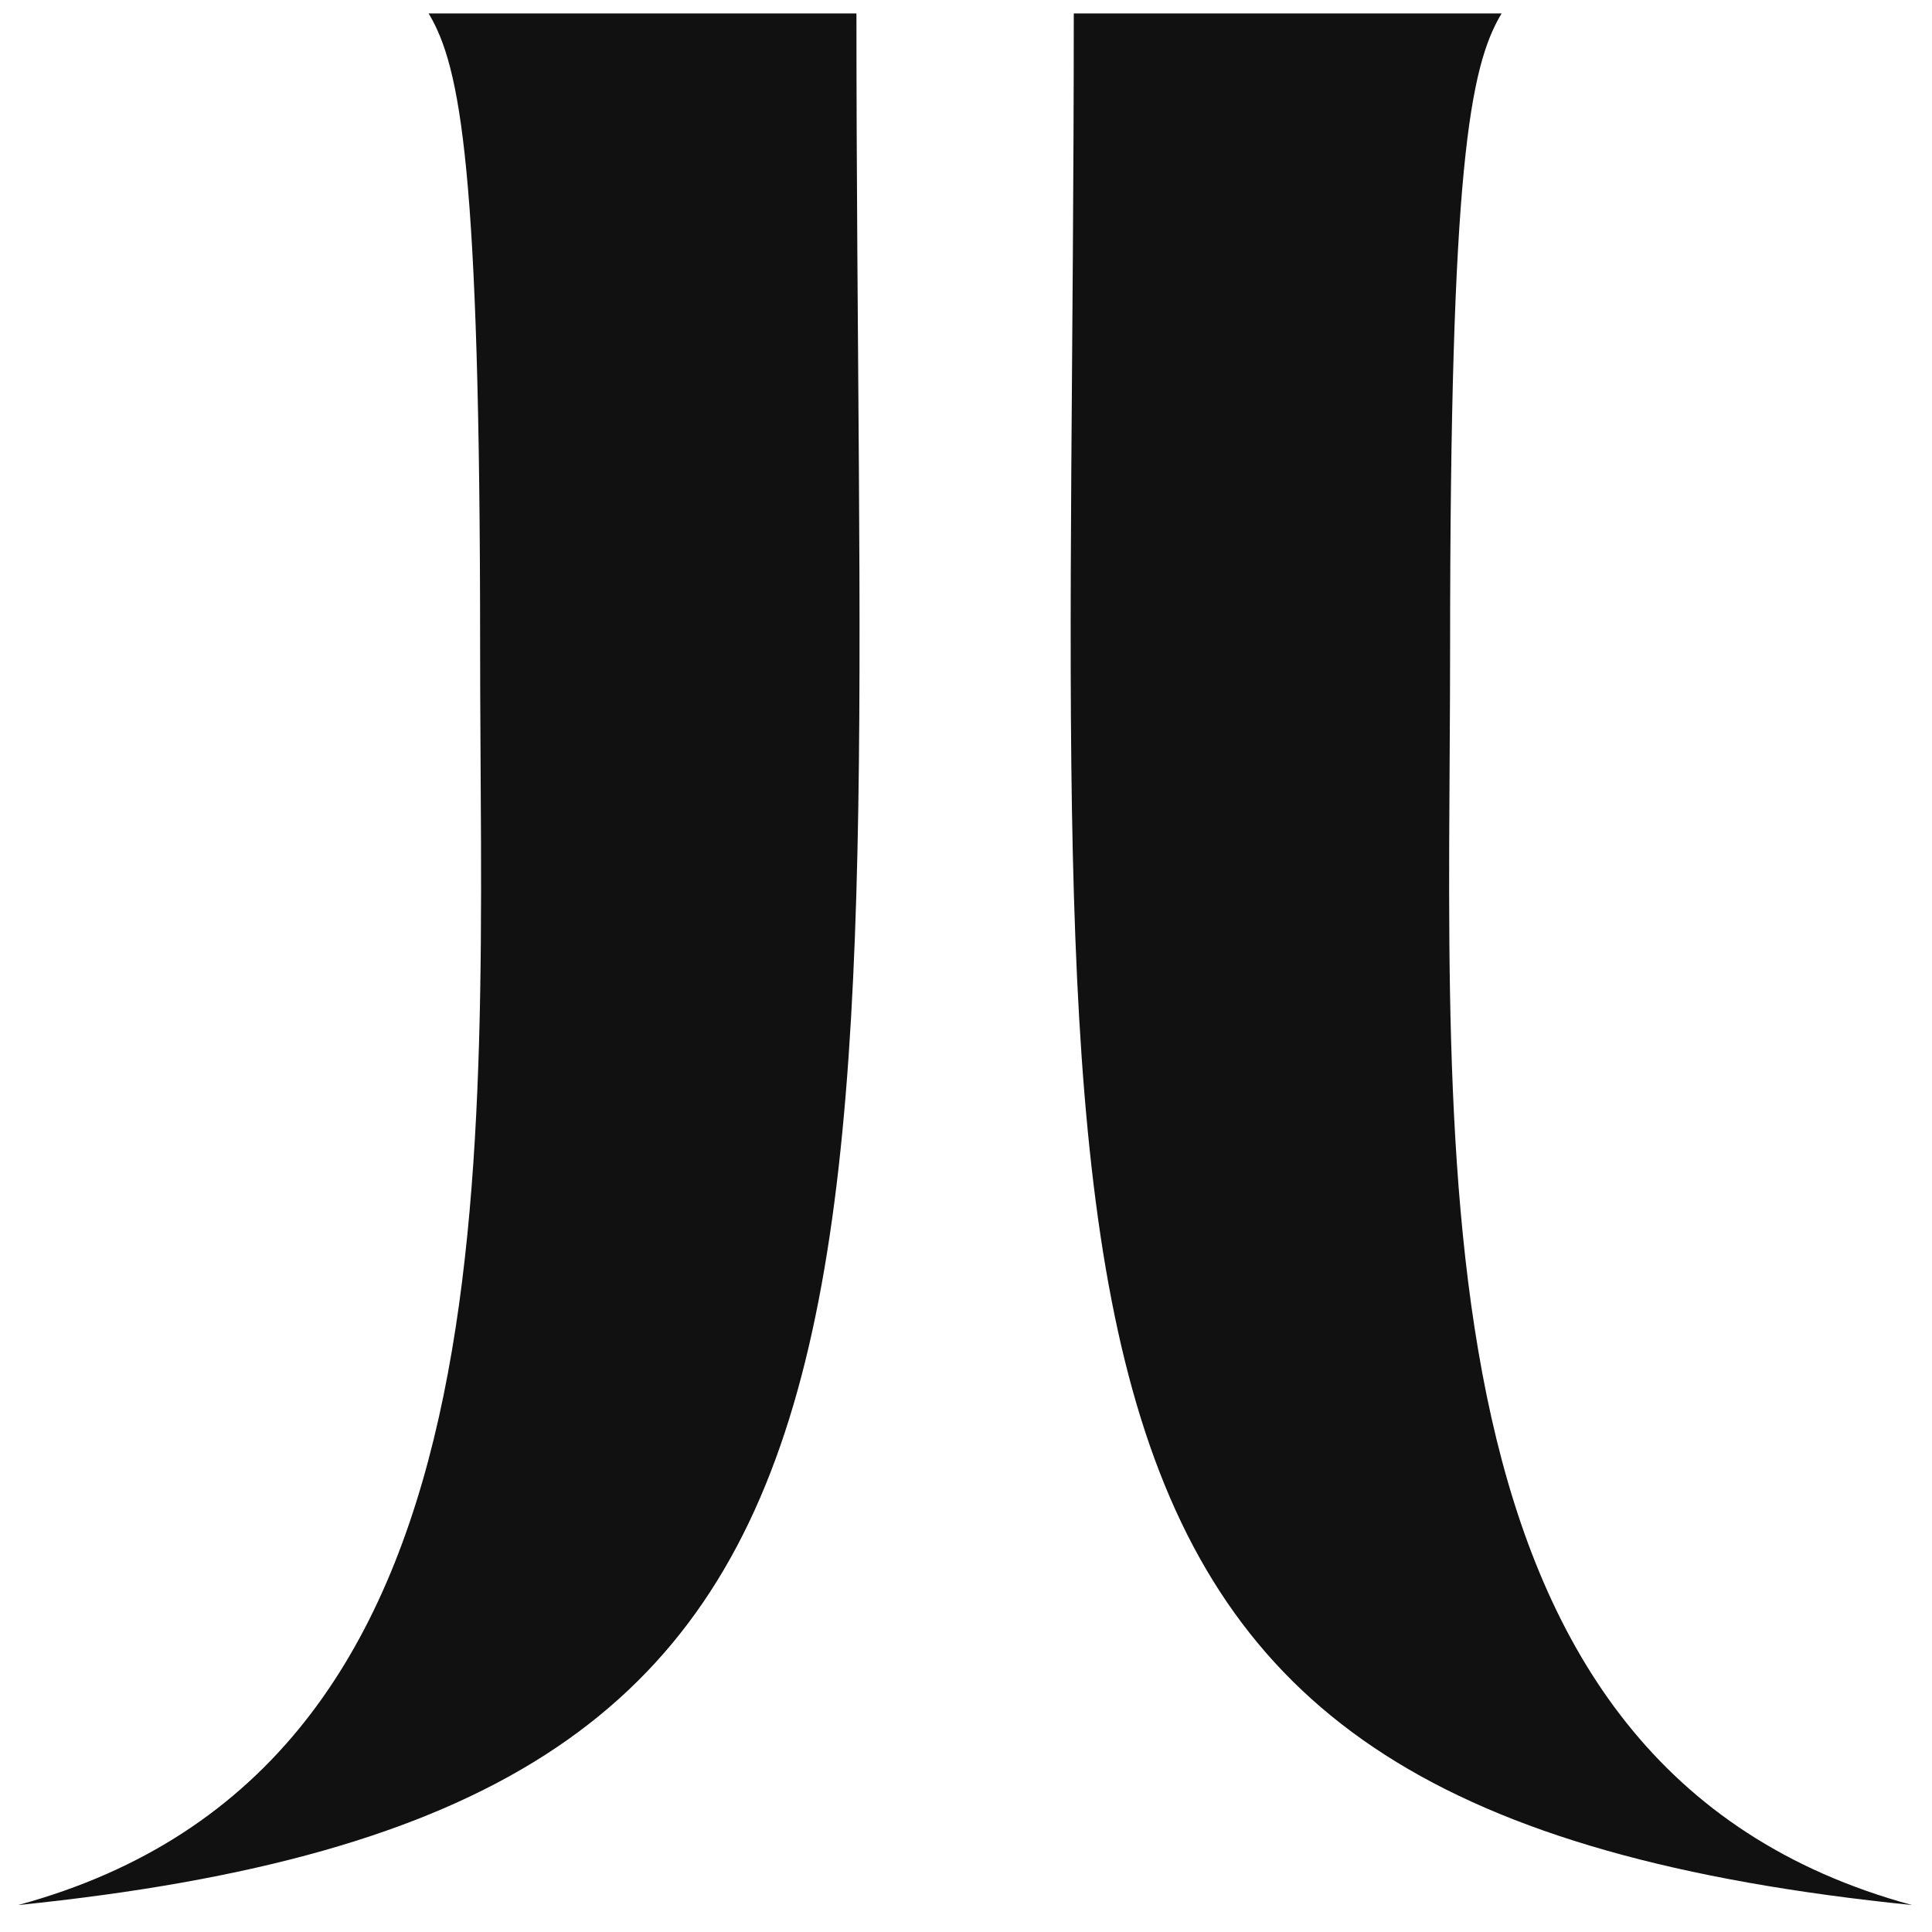 <svg xmlns="http://www.w3.org/2000/svg" width="51" height="51" viewBox="0 0 51 51" fill="none"><path d="M0.476 50.289C25.252 47.769 22.608 35.225 22.608 0.355H11.315C12.159 1.764 12.674 4.44 12.674 17.088C12.674 30.648 13.834 46.666 0.476 50.289Z" fill="#111111"></path><path d="M50.476 50.289C25.701 47.769 28.345 35.225 28.345 0.355H39.638C38.794 1.764 38.279 4.44 38.279 17.088C38.279 30.648 37.118 46.666 50.476 50.289Z" fill="#111111"></path></svg>